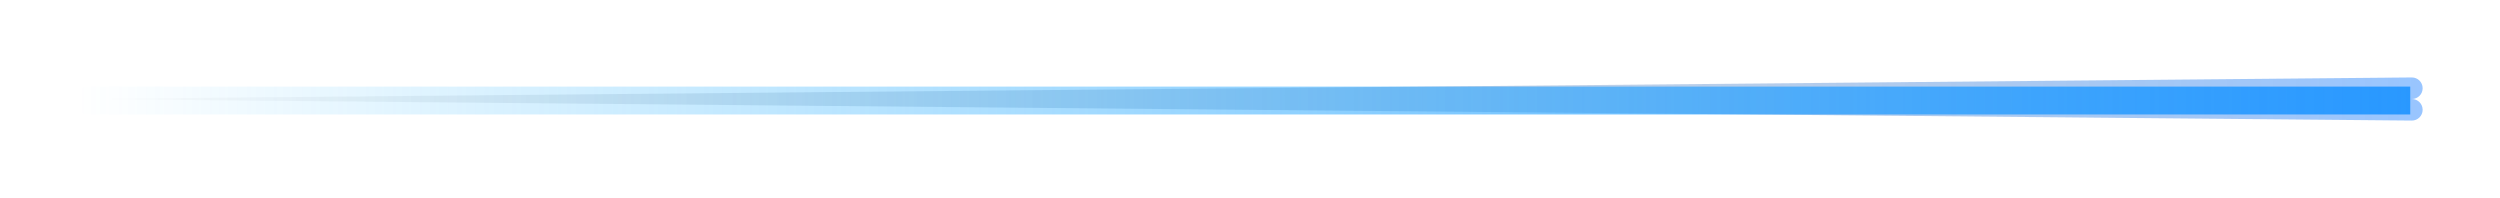 <svg width="808" height="64" viewBox="0 0 808 64" fill="none" xmlns="http://www.w3.org/2000/svg">
<g filter="url(#filter0_f_625_33)">
<path d="M25 32H779.516C781.44 32 783 30.44 783 28.516C783 26.579 781.421 25.015 779.484 25.032L25 32Z" fill="url(#paint0_linear_625_33)" fill-opacity="0.4"/>
</g>
<g filter="url(#filter1_f_625_33)">
<path d="M25 32H779.516C781.44 32 783 33.56 783 35.484C783 37.42 781.421 38.985 779.484 38.968L25 32Z" fill="url(#paint1_linear_625_33)" fill-opacity="0.4"/>
</g>
<path d="M25 31C25 29.343 26.343 28 28 28H779V37H28C26.343 37 25 35.657 25 34V31Z" fill="url(#paint2_linear_625_33)"/>
<defs>
<filter id="filter0_f_625_33" x="0.8" y="0.832" width="806.4" height="55.368" filterUnits="userSpaceOnUse" color-interpolation-filters="sRGB">
<feFlood flood-opacity="0" result="BackgroundImageFix"/>
<feBlend mode="normal" in="SourceGraphic" in2="BackgroundImageFix" result="shape"/>
<feGaussianBlur stdDeviation="12.1" result="effect1_foregroundBlur_625_33"/>
</filter>
<filter id="filter1_f_625_33" x="0.8" y="7.8" width="806.4" height="55.368" filterUnits="userSpaceOnUse" color-interpolation-filters="sRGB">
<feFlood flood-opacity="0" result="BackgroundImageFix"/>
<feBlend mode="normal" in="SourceGraphic" in2="BackgroundImageFix" result="shape"/>
<feGaussianBlur stdDeviation="12.1" result="effect1_foregroundBlur_625_33"/>
</filter>
<linearGradient id="paint0_linear_625_33" x1="25" y1="28.5" x2="783" y2="28.5" gradientUnits="userSpaceOnUse">
<stop stop-opacity="0"/>
<stop offset="1" stop-color="#006FFF"/>
</linearGradient>
<linearGradient id="paint1_linear_625_33" x1="25" y1="35.5" x2="783" y2="35.5" gradientUnits="userSpaceOnUse">
<stop stop-opacity="0"/>
<stop offset="1" stop-color="#006FFF"/>
</linearGradient>
<linearGradient id="paint2_linear_625_33" x1="25" y1="32.5" x2="779" y2="32.5" gradientUnits="userSpaceOnUse">
<stop stop-color="#29B8FF" stop-opacity="0"/>
<stop offset="1" stop-color="#2998FF"/>
</linearGradient>
</defs>
</svg>
